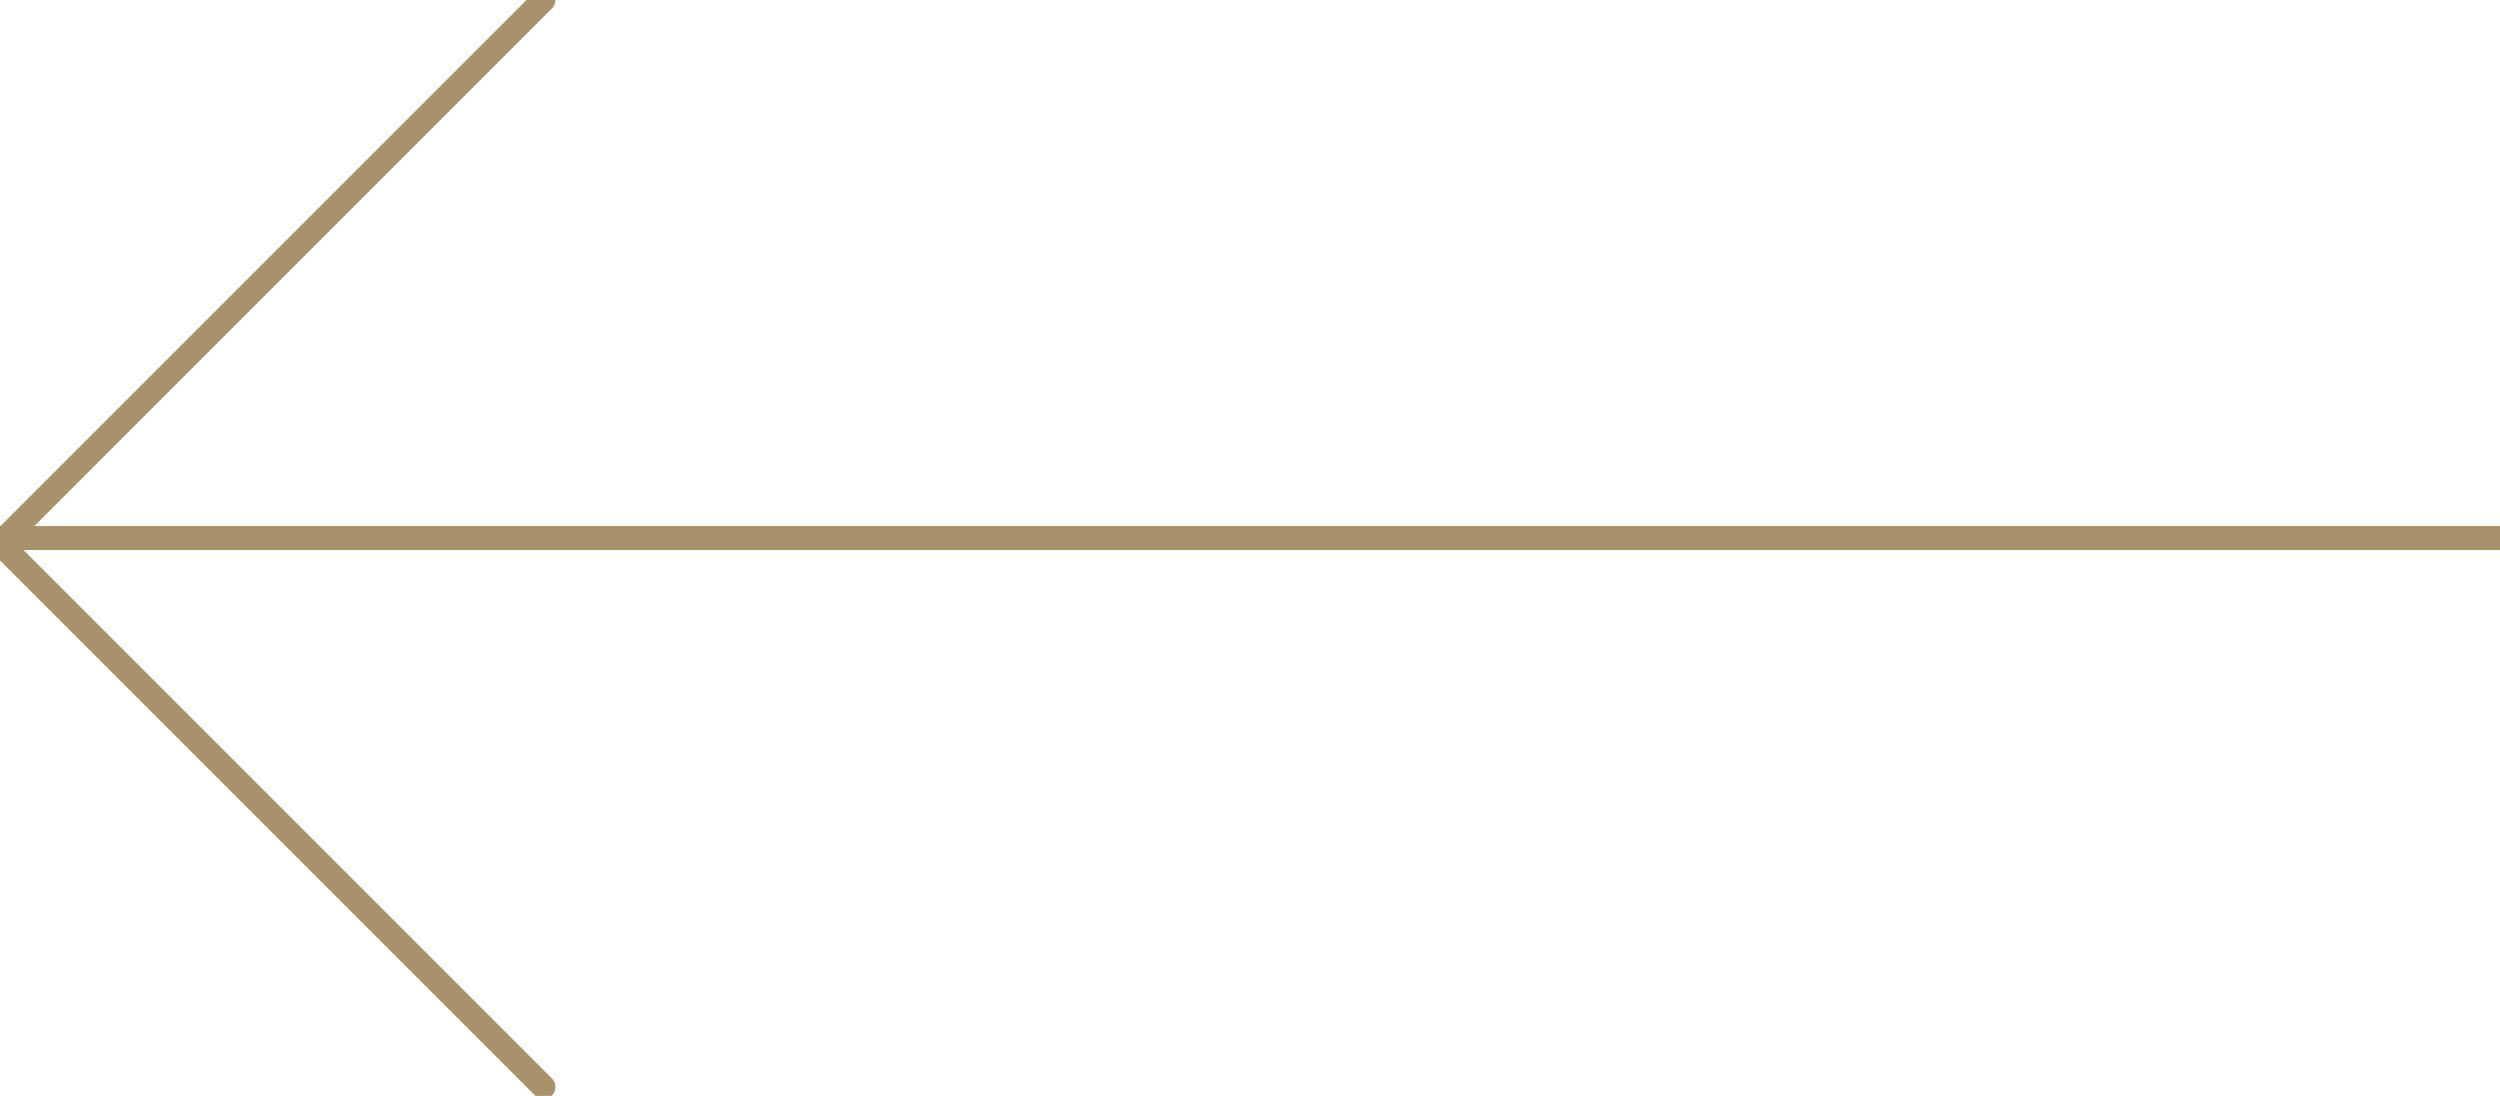 <?xml version="1.0" encoding="UTF-8"?>
<svg width="73px" height="32px" viewBox="0 0 73 32" version="1.1" xmlns="http://www.w3.org/2000/svg" xmlns:xlink="http://www.w3.org/1999/xlink">
    <title>icon / arrow-left</title>
    <g id="icon-/-arrow-left" stroke="none" stroke-width="1" fill="none" fill-rule="evenodd" stroke-linecap="round" stroke-linejoin="round">
        <line x1="8.0007112e-12" y1="15.71" x2="73" y2="15.71" id="Stroke-1" stroke="#A8926B" stroke-width="0.7"></line>
        <polyline id="Stroke-3" stroke="#A8926B" stroke-width="0.7" transform="translate(7.935, 15.87) rotate(-180) translate(-7.935, -15.87) " points="1.4281909e-11 1.57989177e-11 15.87 15.87 1.4281909e-11 31.739"></polyline>
    </g>
</svg>